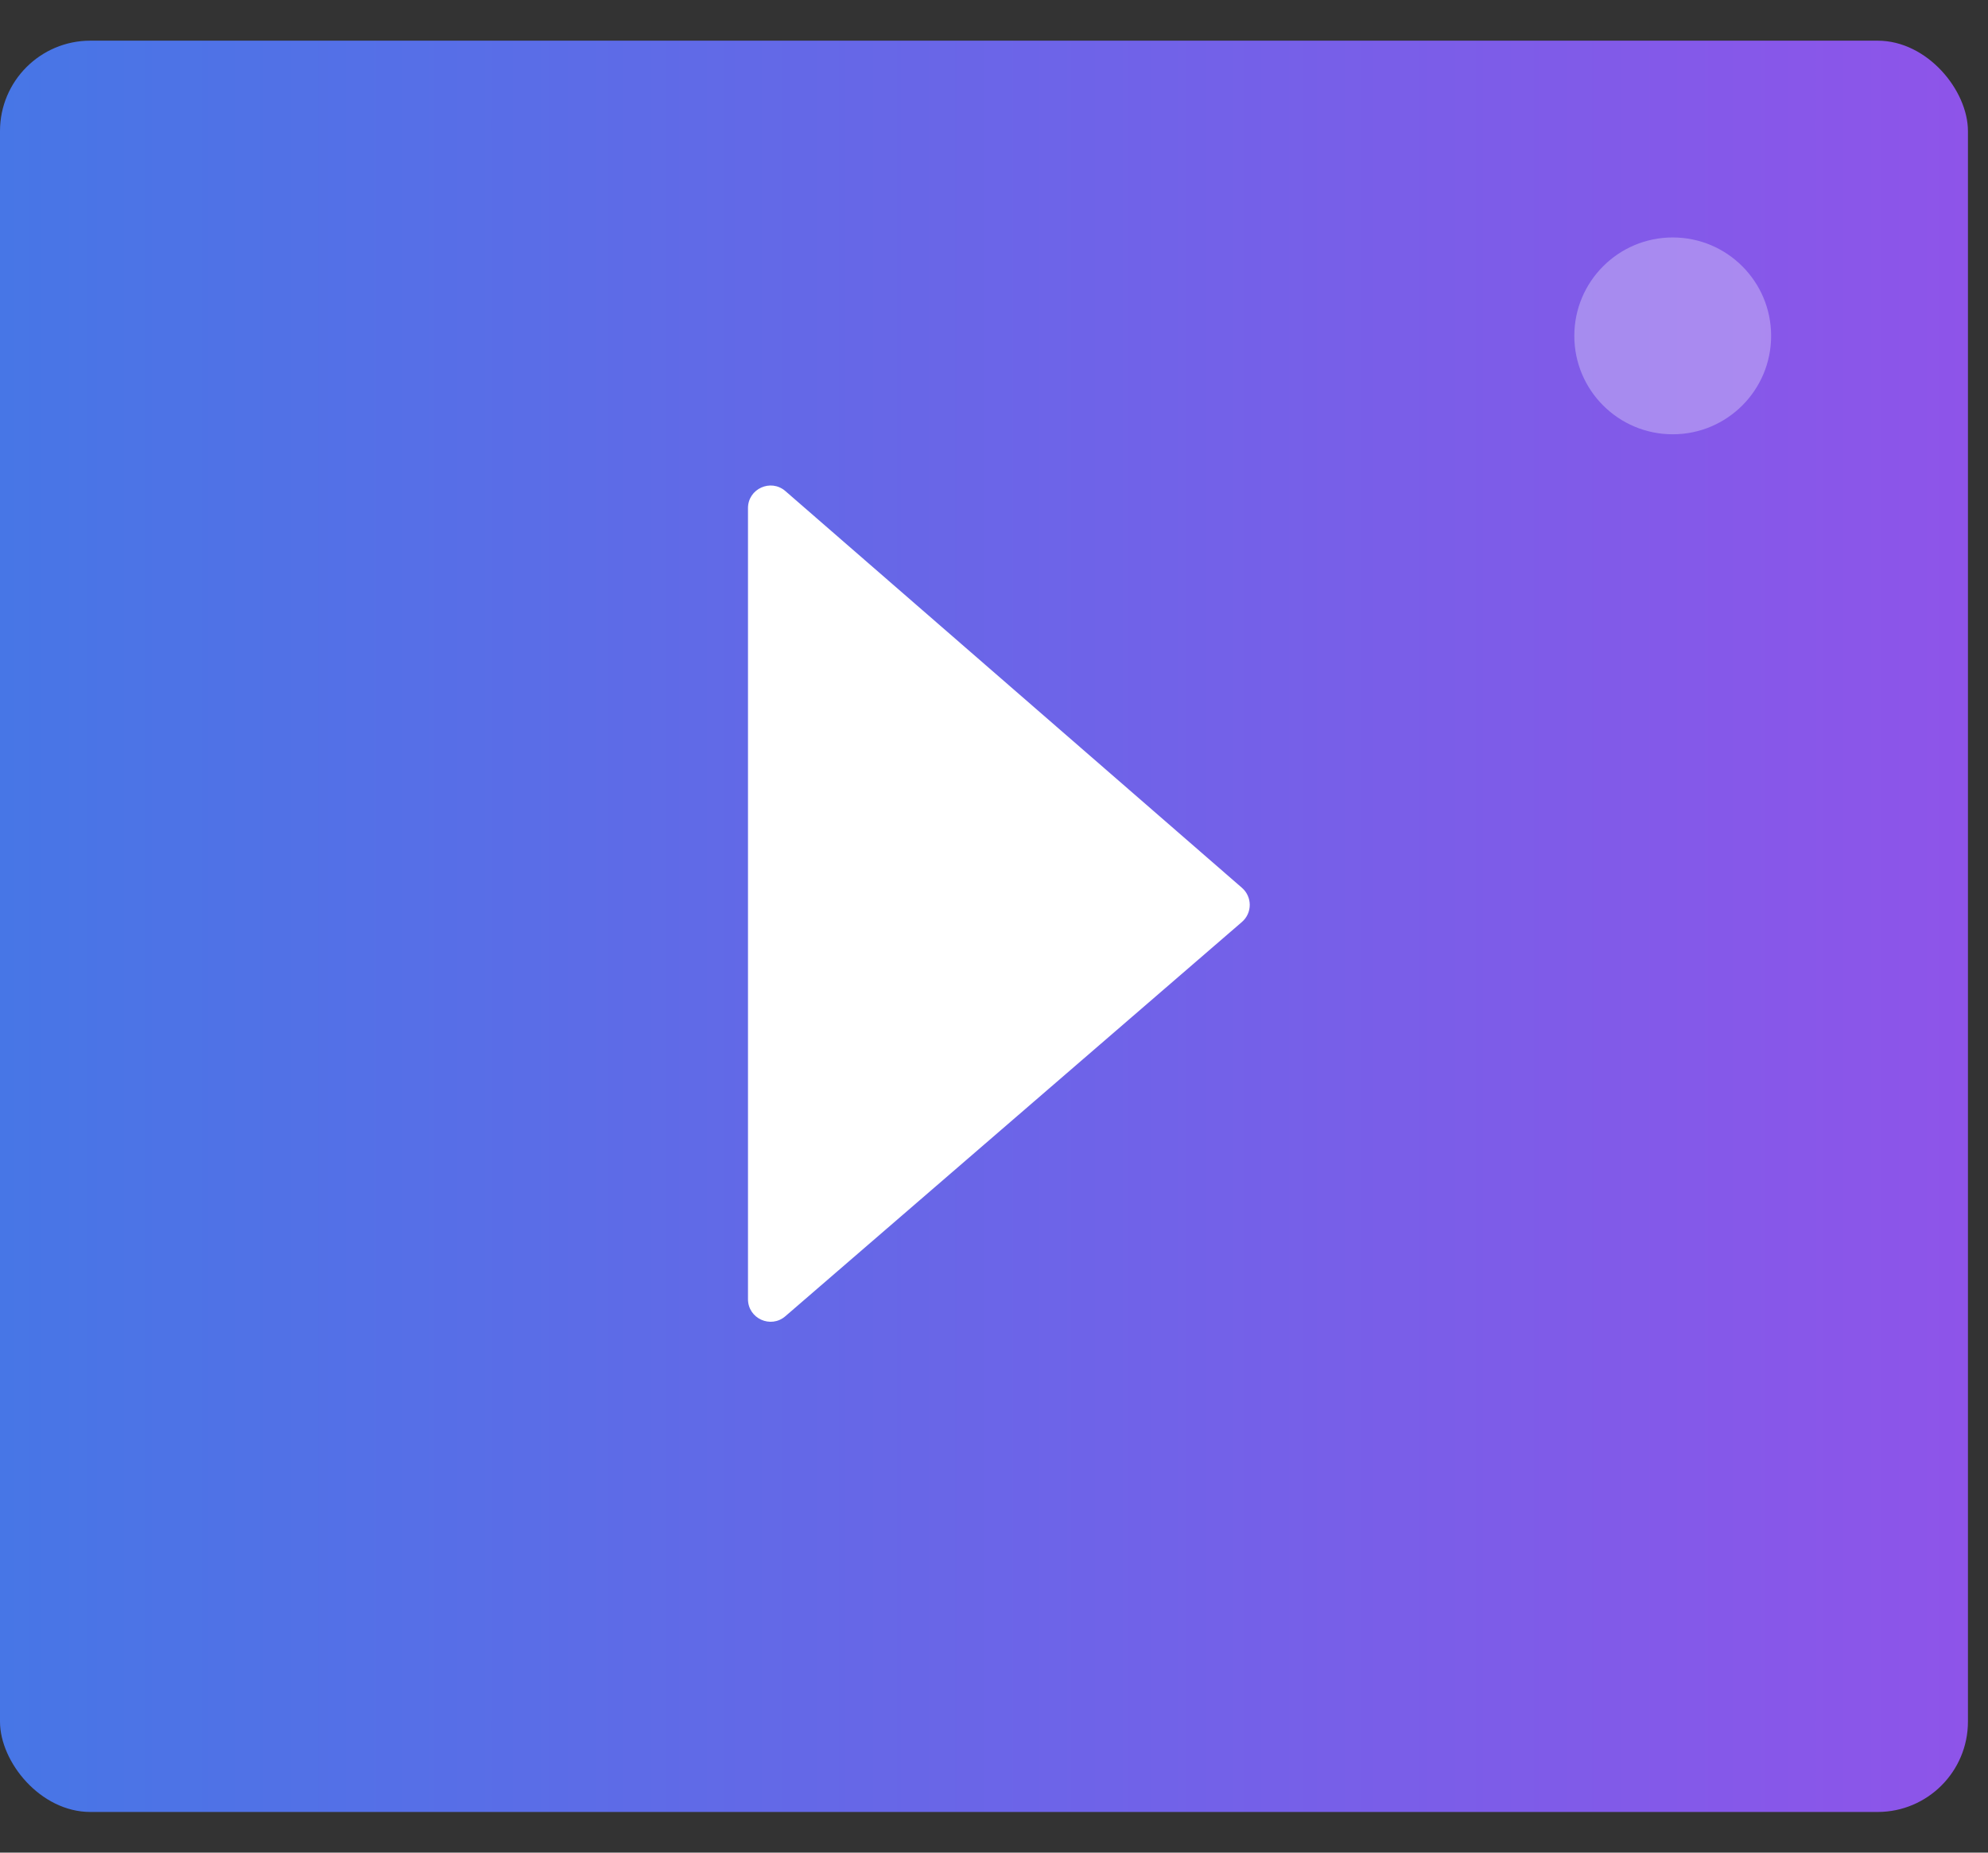 <svg fill="none" height="41" viewBox="0 0 44 41" width="44" xmlns="http://www.w3.org/2000/svg" xmlns:xlink="http://www.w3.org/1999/xlink"><rect x="0" y="0" width="44" height="41" fill="#333333" stroke="none"/><linearGradient id="a" gradientUnits="userSpaceOnUse" x1="0" x2="43.556" y1="20.5" y2="20.5"><stop offset="0" stop-color="#4776e6"/><stop offset="1" stop-color="#8e54e9"/></linearGradient><rect fill="url(#a)" height="39.2" rx="2" width="43.556" y=".9"/><g clip-rule="evenodd" fill="#fff" fill-rule="evenodd"><path d="m16.555 28.751c0 .428.503.658.827.378l10.105-8.725c.231-.199.231-.556.001-.756l-10.105-8.78c-.324-.281-.828-.051-.828.377z"/><path d="m37.022 9.611c1.203 0 2.178-.975 2.178-2.178s-.975-2.178-2.178-2.178c-1.203 0-2.178.975-2.178 2.178s.975 2.178 2.178 2.178z" opacity=".3"/></g></svg>